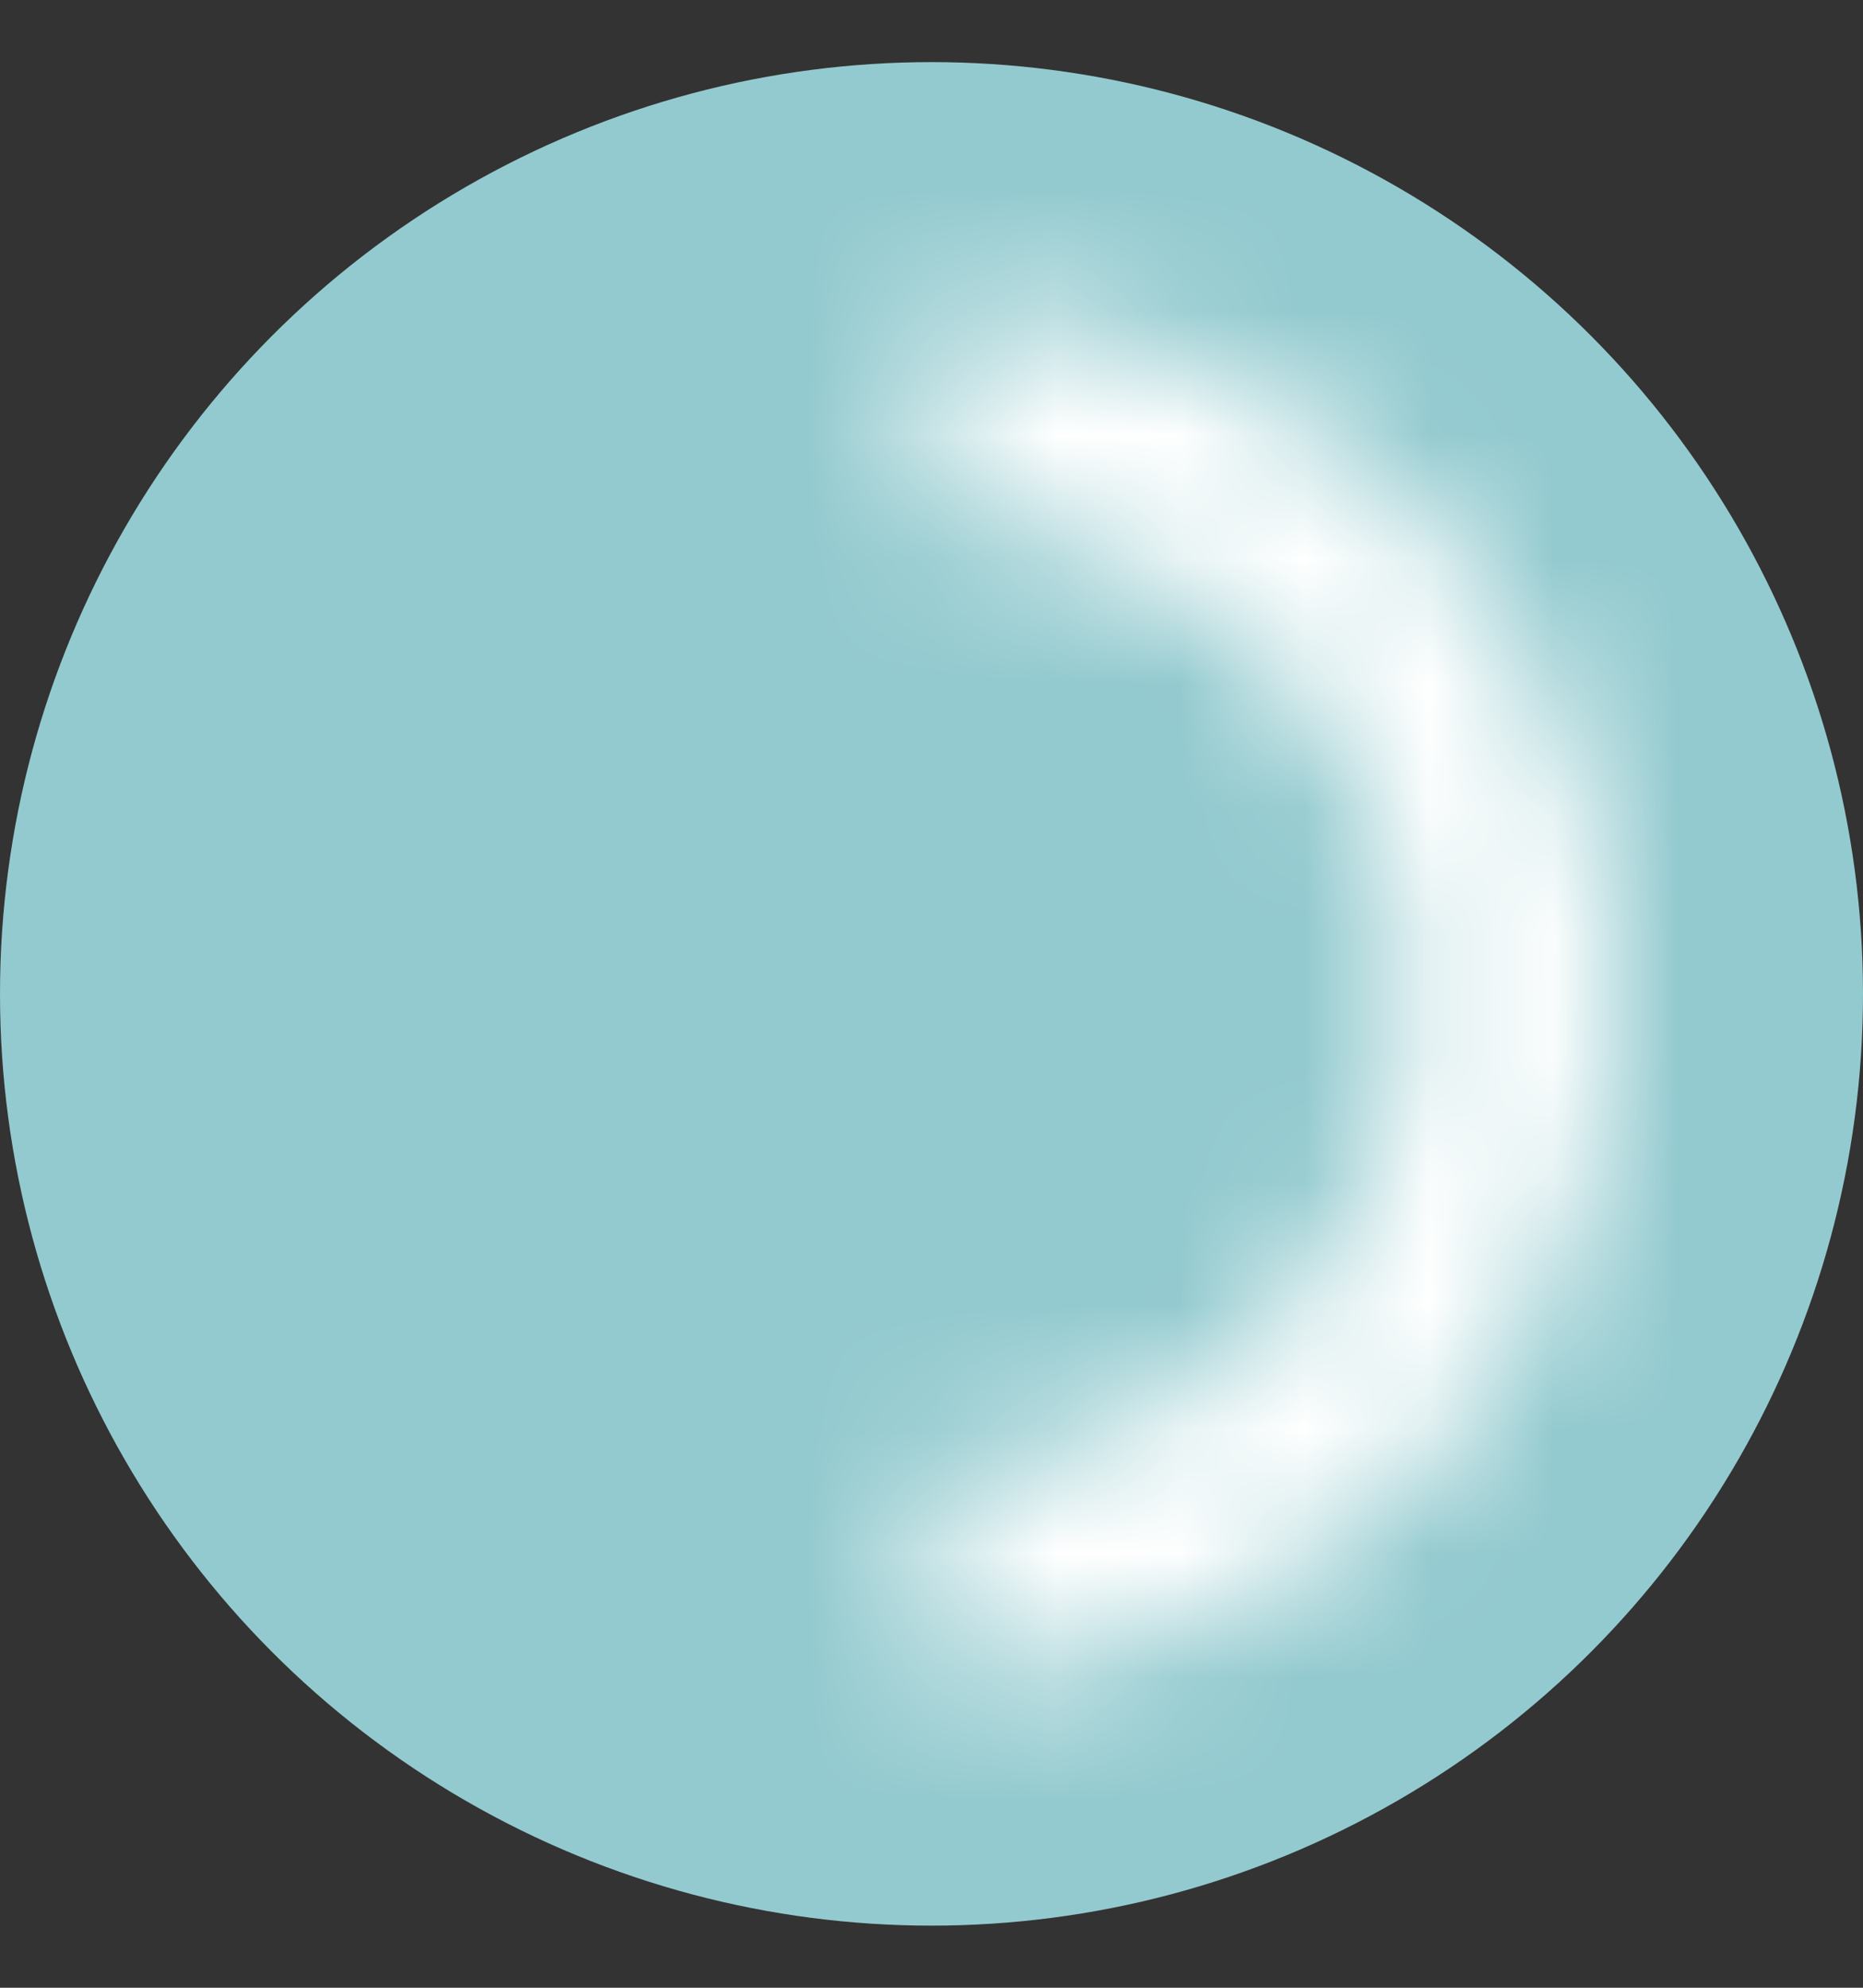 <svg width="15" height="16" viewBox="0 0 15 16" fill="none" xmlns="http://www.w3.org/2000/svg">
<rect x="0" y="0" width="15" height="16" fill="#333333" stroke="none"/>
<circle cx="7.5" cy="8" r="7.5" fill="#93CACF"/>
<mask id="path-2-inside-1_507_8342" fill="white">
<path d="M7.5 13.5C8.222 13.5 8.937 13.358 9.605 13.081C10.272 12.805 10.878 12.4 11.389 11.889C11.9 11.378 12.305 10.772 12.581 10.105C12.858 9.437 13 8.722 13 8C13 7.278 12.858 6.563 12.581 5.895C12.305 5.228 11.9 4.622 11.389 4.111C10.878 3.6 10.272 3.195 9.605 2.919C8.937 2.642 8.222 2.5 7.5 2.5L7.5 4.15C8.006 4.15 8.506 4.25 8.973 4.443C9.44 4.637 9.865 4.92 10.222 5.278C10.58 5.635 10.864 6.06 11.057 6.527C11.25 6.994 11.35 7.494 11.35 8C11.35 8.506 11.25 9.006 11.057 9.473C10.864 9.94 10.58 10.365 10.222 10.722C9.865 11.08 9.44 11.364 8.973 11.557C8.506 11.75 8.006 11.85 7.5 11.85L7.5 13.5Z"/>
</mask>
<path d="M7.5 13.5C8.222 13.5 8.937 13.358 9.605 13.081C10.272 12.805 10.878 12.4 11.389 11.889C11.9 11.378 12.305 10.772 12.581 10.105C12.858 9.437 13 8.722 13 8C13 7.278 12.858 6.563 12.581 5.895C12.305 5.228 11.9 4.622 11.389 4.111C10.878 3.6 10.272 3.195 9.605 2.919C8.937 2.642 8.222 2.5 7.5 2.5L7.5 4.15C8.006 4.15 8.506 4.25 8.973 4.443C9.44 4.637 9.865 4.92 10.222 5.278C10.58 5.635 10.864 6.06 11.057 6.527C11.25 6.994 11.35 7.494 11.35 8C11.35 8.506 11.25 9.006 11.057 9.473C10.864 9.94 10.58 10.365 10.222 10.722C9.865 11.08 9.44 11.364 8.973 11.557C8.506 11.75 8.006 11.85 7.5 11.85L7.5 13.5Z" stroke="white" stroke-width="3" mask="url(#path-2-inside-1_507_8342)"/>
</svg>
